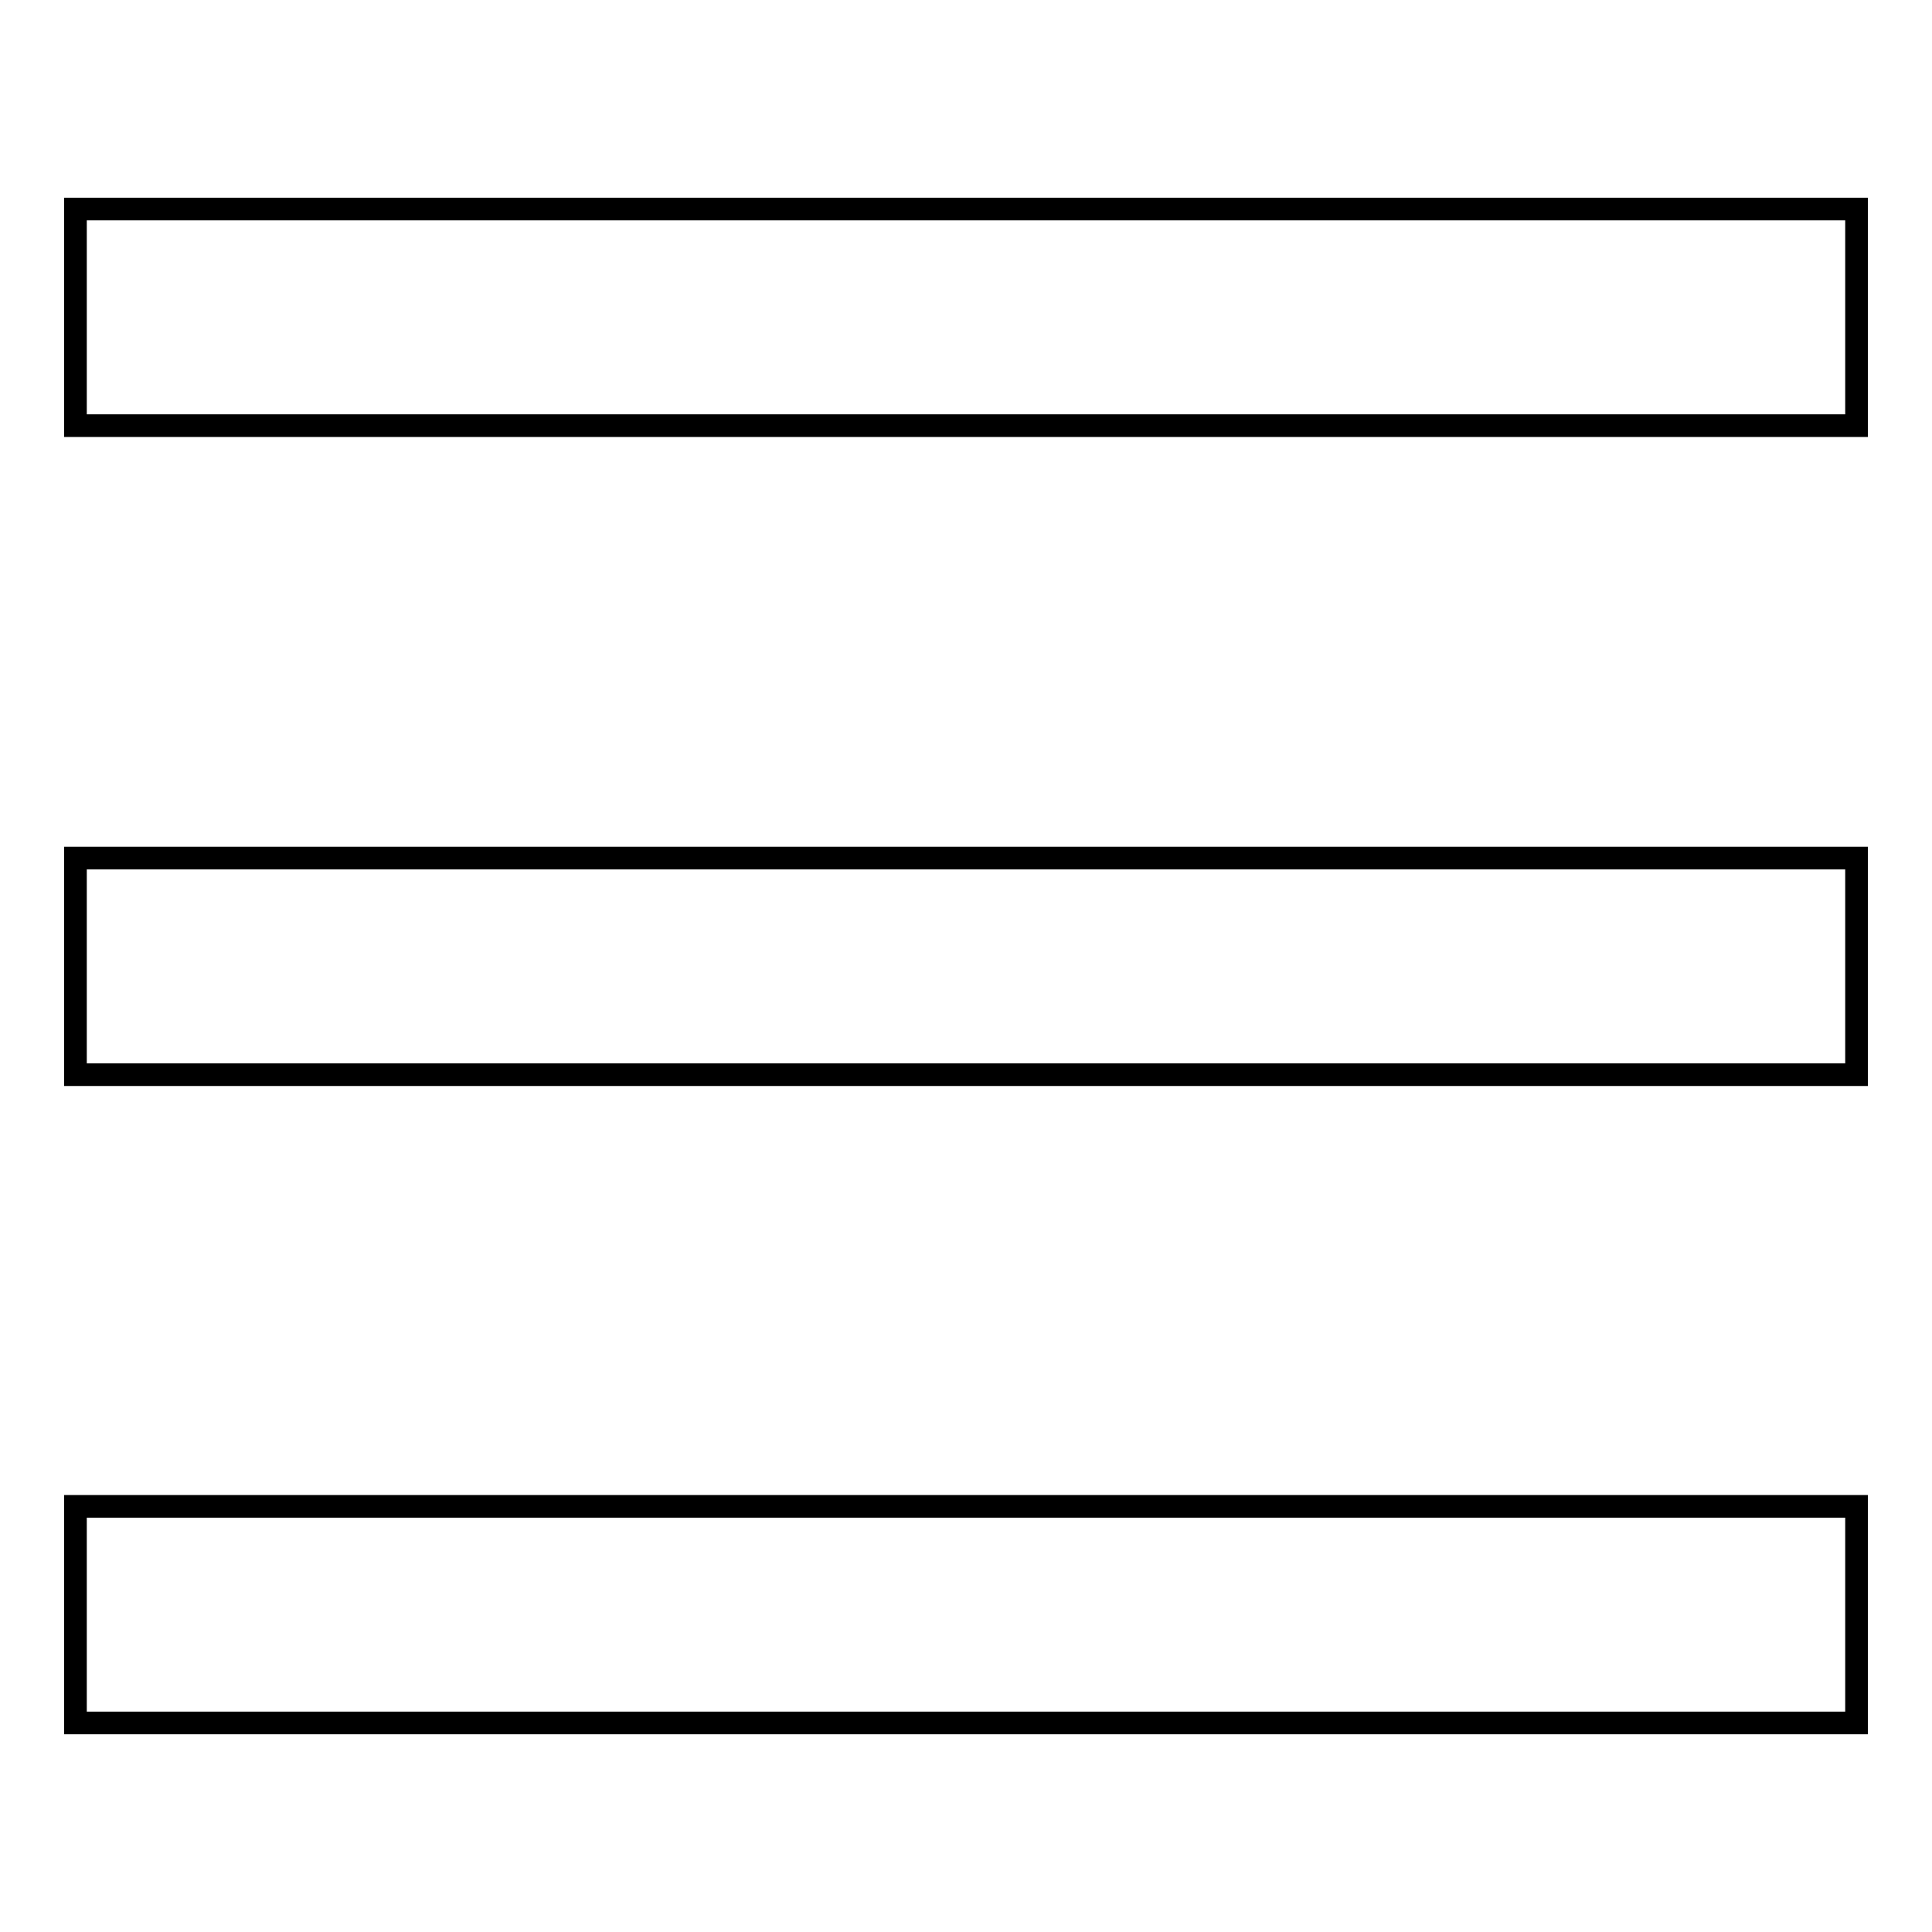 <?xml version="1.0" encoding="utf-8"?>
<!-- Svg Vector Icons : http://www.onlinewebfonts.com/icon -->
<!DOCTYPE svg PUBLIC "-//W3C//DTD SVG 1.1//EN" "http://www.w3.org/Graphics/SVG/1.1/DTD/svg11.dtd">
<svg version="1.1" xmlns="http://www.w3.org/2000/svg" xmlns:xlink="http://www.w3.org/1999/xlink" x="0px" y="0px" viewBox="0 0 256 256" enable-background="new 0 0 256 256" xml:space="preserve">
<g><g><path stroke-width="3" fill-opacity="0" stroke="#000000"  d="M10,27.7h236v28.7H10V27.7z"/><path stroke-width="3" fill-opacity="0" stroke="#000000"  d="M10,113.7h236v28.7H10V113.7L10,113.7z"/><path stroke-width="3" fill-opacity="0" stroke="#000000"  d="M10,199.6h236v28.7H10V199.6z"/></g></g>
</svg>